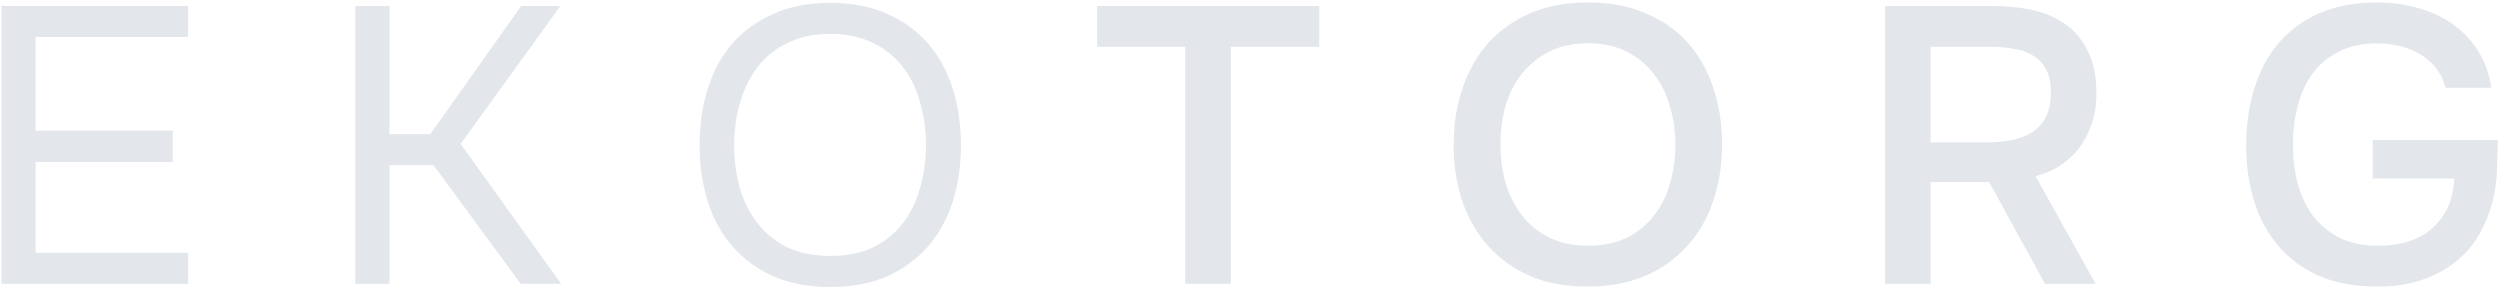 <svg xmlns="http://www.w3.org/2000/svg" width="229" height="27" viewBox="0 0 229 27" fill="none"><path d="M0.132 0.548H17.232V3.392H3.264V11.96H15.828V14.84H3.264V23.156H17.232V26H0.132V0.548ZM32.545 26V0.548H35.677V12.284H39.421L47.737 0.548H51.337L42.193 13.184L51.409 26H47.701L39.709 15.128H35.677V26H32.545ZM76.069 26.288C74.077 26.288 72.337 25.964 70.849 25.316C69.361 24.644 68.113 23.732 67.105 22.58C66.097 21.428 65.341 20.06 64.837 18.476C64.333 16.892 64.081 15.164 64.081 13.292C64.081 11.42 64.333 9.692 64.837 8.108C65.341 6.5 66.097 5.12 67.105 3.968C68.113 2.816 69.361 1.916 70.849 1.268C72.337 0.596 74.077 0.26 76.069 0.26C78.037 0.26 79.765 0.596 81.253 1.268C82.741 1.916 83.989 2.816 84.997 3.968C86.005 5.12 86.761 6.5 87.265 8.108C87.769 9.692 88.021 11.42 88.021 13.292C88.021 15.164 87.769 16.892 87.265 18.476C86.761 20.06 86.005 21.428 84.997 22.58C83.989 23.732 82.741 24.644 81.253 25.316C79.765 25.964 78.037 26.288 76.069 26.288ZM76.069 3.104C74.557 3.104 73.249 3.38 72.145 3.932C71.041 4.46 70.129 5.192 69.409 6.128C68.689 7.064 68.149 8.156 67.789 9.404C67.429 10.628 67.249 11.924 67.249 13.292C67.249 14.66 67.417 15.956 67.753 17.18C68.113 18.404 68.653 19.484 69.373 20.42C70.093 21.356 71.005 22.1 72.109 22.652C73.237 23.18 74.557 23.444 76.069 23.444C77.581 23.444 78.889 23.18 79.993 22.652C81.097 22.1 81.997 21.368 82.693 20.456C83.413 19.52 83.941 18.44 84.277 17.216C84.637 15.992 84.817 14.684 84.817 13.292C84.817 11.9 84.637 10.592 84.277 9.368C83.941 8.12 83.413 7.04 82.693 6.128C81.973 5.192 81.061 4.46 79.957 3.932C78.853 3.38 77.557 3.104 76.069 3.104ZM108.567 26V4.292H100.503V0.548H120.843V4.292H112.743V26H108.567ZM145.432 26.252C143.44 26.252 141.676 25.928 140.14 25.28C138.628 24.608 137.356 23.696 136.324 22.544C135.292 21.392 134.5 20.024 133.948 18.44C133.42 16.856 133.156 15.128 133.156 13.256C133.156 11.36 133.432 9.62 133.984 8.036C134.536 6.428 135.328 5.048 136.36 3.896C137.416 2.744 138.7 1.844 140.212 1.196C141.748 0.548 143.5 0.224 145.468 0.224C147.436 0.224 149.176 0.548 150.688 1.196C152.224 1.82 153.508 2.708 154.54 3.86C155.596 5.012 156.388 6.392 156.916 8C157.468 9.584 157.744 11.324 157.744 13.22C157.744 15.092 157.468 16.832 156.916 18.44C156.388 20.024 155.596 21.392 154.54 22.544C153.508 23.696 152.224 24.608 150.688 25.28C149.152 25.928 147.4 26.252 145.432 26.252ZM145.468 3.968C144.1 3.968 142.912 4.22 141.904 4.724C140.92 5.228 140.092 5.9 139.42 6.74C138.748 7.58 138.244 8.564 137.908 9.692C137.596 10.82 137.44 11.996 137.44 13.22C137.44 14.444 137.596 15.62 137.908 16.748C138.244 17.852 138.736 18.836 139.384 19.7C140.056 20.564 140.896 21.248 141.904 21.752C142.912 22.256 144.1 22.508 145.468 22.508C146.812 22.508 147.988 22.268 148.996 21.788C150.004 21.284 150.832 20.612 151.48 19.772C152.152 18.932 152.644 17.96 152.956 16.856C153.292 15.728 153.46 14.528 153.46 13.256C153.46 12.008 153.292 10.832 152.956 9.728C152.644 8.6 152.152 7.616 151.48 6.776C150.832 5.912 150.004 5.228 148.996 4.724C148.012 4.22 146.836 3.968 145.468 3.968ZM176.844 16.676V26H172.668V0.548H182.568C183.888 0.548 185.124 0.68 186.276 0.944C187.428 1.208 188.424 1.652 189.264 2.276C190.128 2.9 190.8 3.728 191.28 4.76C191.784 5.792 192.036 7.064 192.036 8.576C192.036 9.608 191.88 10.556 191.568 11.42C191.28 12.26 190.884 13.004 190.38 13.652C189.876 14.276 189.288 14.804 188.616 15.236C187.944 15.644 187.224 15.944 186.456 16.136L191.964 26H187.32C186.48 24.44 185.628 22.892 184.764 21.356C183.924 19.796 183.072 18.236 182.208 16.676H176.844ZM181.992 13.04C182.808 13.04 183.576 12.968 184.296 12.824C185.016 12.68 185.64 12.44 186.168 12.104C186.696 11.768 187.104 11.312 187.392 10.736C187.704 10.136 187.86 9.38 187.86 8.468C187.86 7.652 187.728 6.98 187.464 6.452C187.224 5.924 186.864 5.504 186.384 5.192C185.904 4.856 185.328 4.628 184.656 4.508C183.984 4.364 183.24 4.292 182.424 4.292H176.844V13.04H181.992ZM217.631 3.968C216.286 3.992 215.134 4.256 214.174 4.76C213.214 5.264 212.422 5.936 211.798 6.776C211.198 7.616 210.754 8.6 210.466 9.728C210.178 10.832 210.034 12.008 210.034 13.256C210.034 14.504 210.178 15.692 210.466 16.82C210.778 17.924 211.246 18.908 211.87 19.772C212.518 20.612 213.334 21.284 214.319 21.788C215.303 22.268 216.467 22.508 217.811 22.508C219.994 22.508 221.687 21.944 222.887 20.816C224.111 19.664 224.747 18.176 224.795 16.352H217.342V12.824H228.791C228.791 13.736 228.767 14.66 228.719 15.596C228.695 16.508 228.562 17.468 228.322 18.476C228.035 19.556 227.615 20.576 227.063 21.536C226.511 22.472 225.803 23.288 224.939 23.984C224.075 24.68 223.043 25.232 221.842 25.64C220.666 26.048 219.31 26.252 217.774 26.252C215.782 26.252 214.03 25.94 212.518 25.316C211.03 24.668 209.782 23.768 208.774 22.616C207.766 21.464 207.01 20.096 206.506 18.512C206.002 16.928 205.75 15.2 205.75 13.328C205.75 11.432 206.002 9.68 206.506 8.072C207.01 6.464 207.754 5.084 208.738 3.932C209.746 2.756 210.994 1.844 212.482 1.196C213.994 0.548 215.746 0.224 217.738 0.224C219.13 0.224 220.414 0.404 221.59 0.764C222.791 1.1 223.847 1.604 224.759 2.276C225.671 2.924 226.427 3.74 227.026 4.724C227.627 5.684 228.023 6.788 228.215 8.036H224.002C223.69 6.764 222.958 5.768 221.807 5.048C220.679 4.328 219.287 3.968 217.631 3.968Z" fill="#E3E7EB"></path></svg>